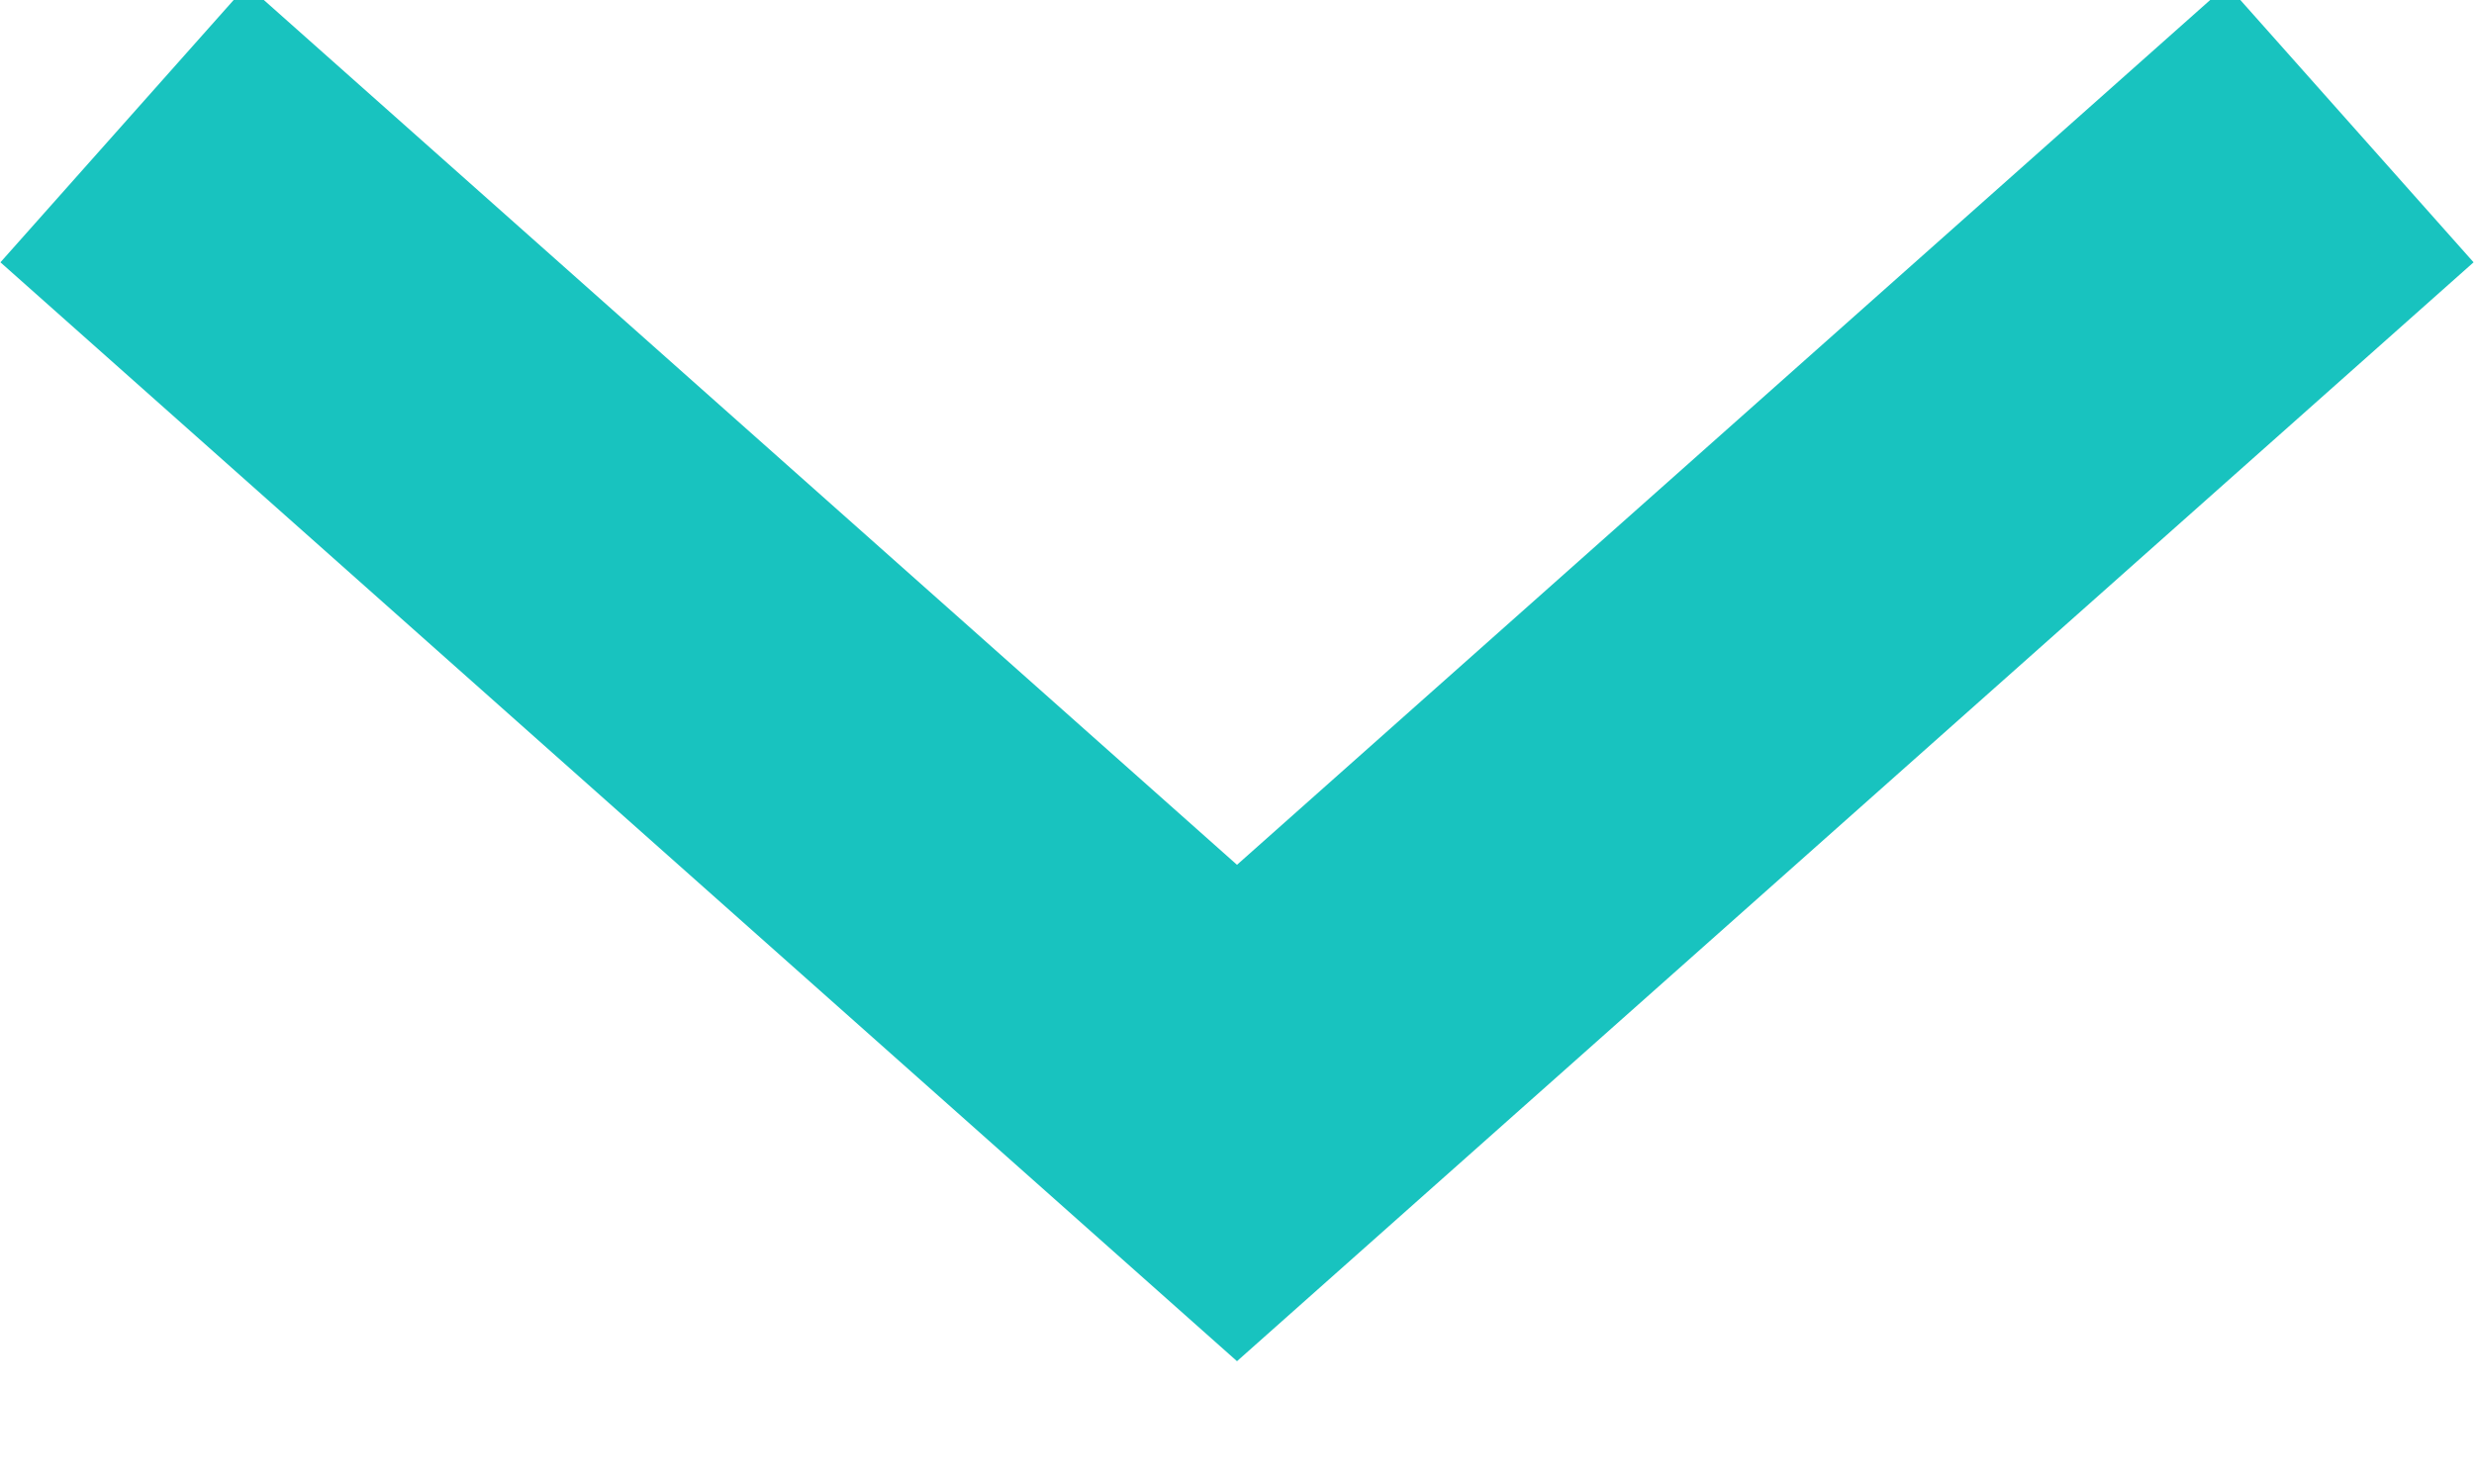 <?xml version="1.0" encoding="UTF-8"?>
<svg width="10px" height="6px" viewBox="0 0 10 6" version="1.1" xmlns="http://www.w3.org/2000/svg" xmlns:xlink="http://www.w3.org/1999/xlink">
    <title>Path 3</title>
    <g id="Symbols" stroke="none" stroke-width="1" fill="none" fill-rule="evenodd">
        <g id="module/header_sombre" transform="translate(-1250, -42)" stroke="#18C3BF" stroke-width="1.5">
            <g id="Group-11" transform="translate(1130, 35)">
                <polyline id="Path-3" transform="translate(125, 9.5) rotate(90) translate(-125, -9.5) " points="123 5 127 9.5 123 14"></polyline>
            </g>
        </g>
    </g>
</svg>